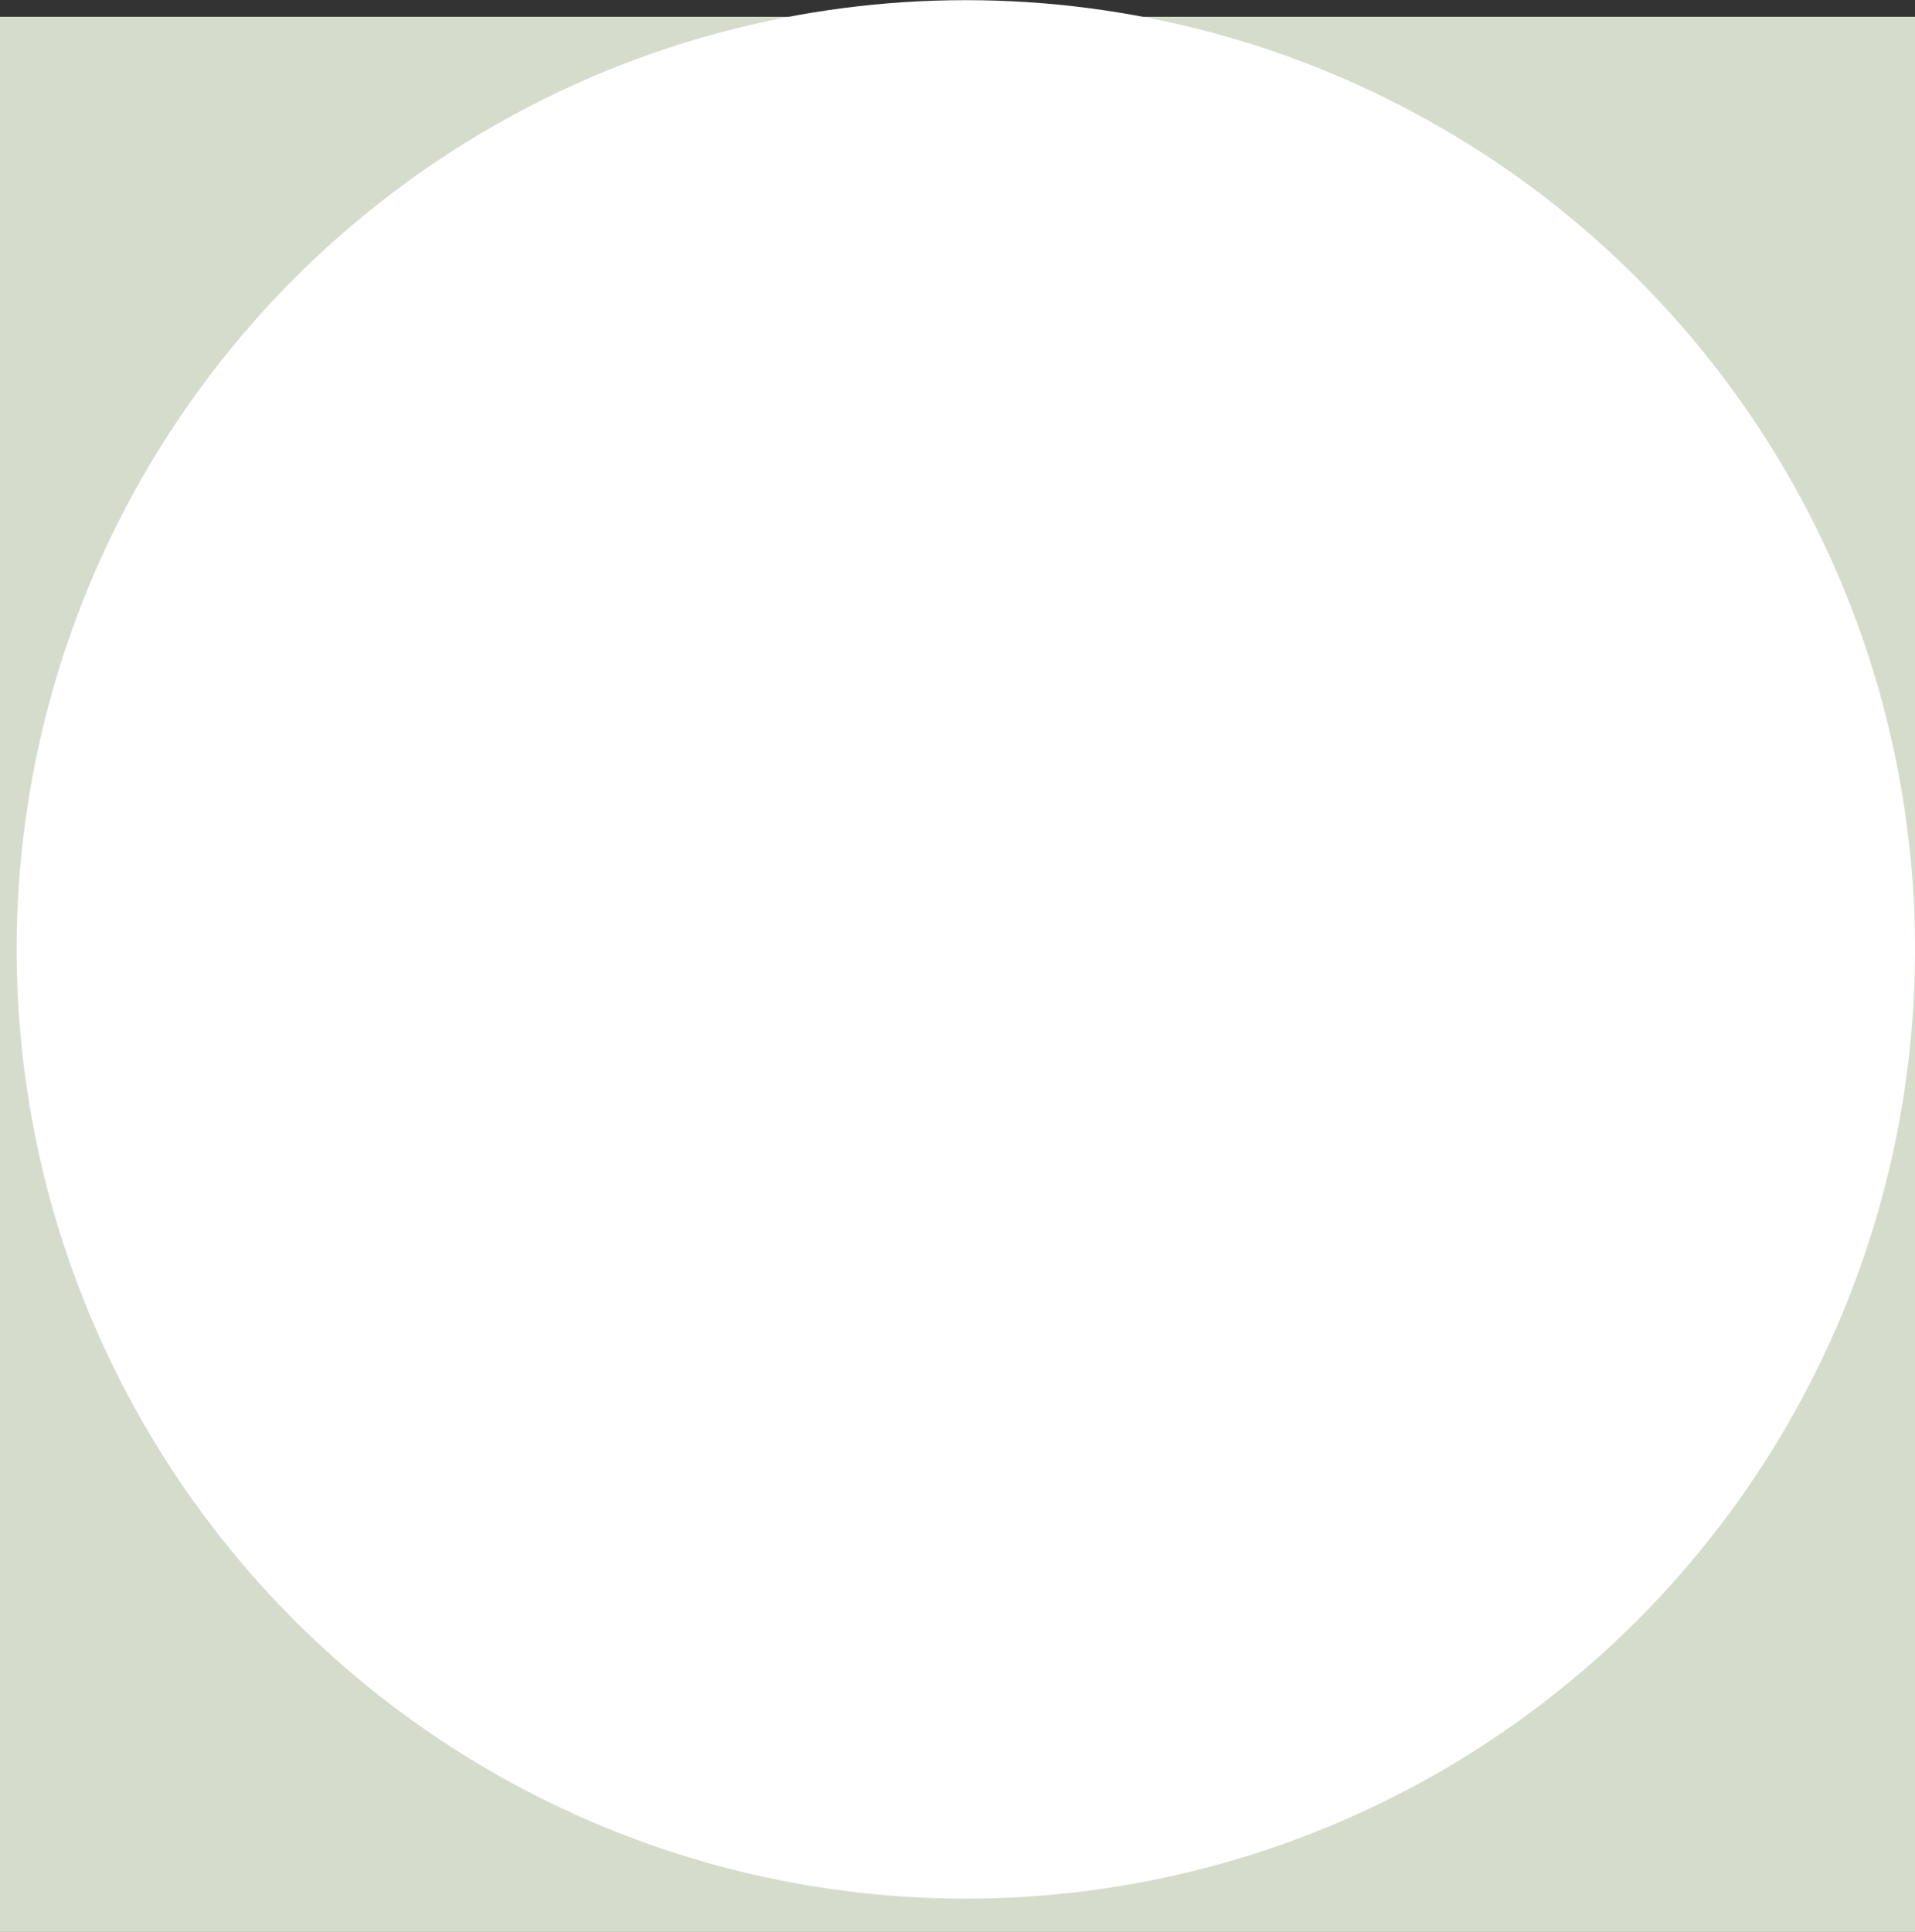 <svg width="114" height="115" viewBox="0 0 114 115" fill="none" xmlns="http://www.w3.org/2000/svg">
<rect x="0" y="0" width="114" height="115" fill="#333333" stroke="none"/>
<rect x="114" y="115" width="114" height="114" transform="rotate(-180 114 115)" fill="#D6DCCC"/>
<circle cx="57.495" cy="56.513" r="56.504" transform="rotate(-180 57.495 56.513)" fill="white"/>
</svg>
